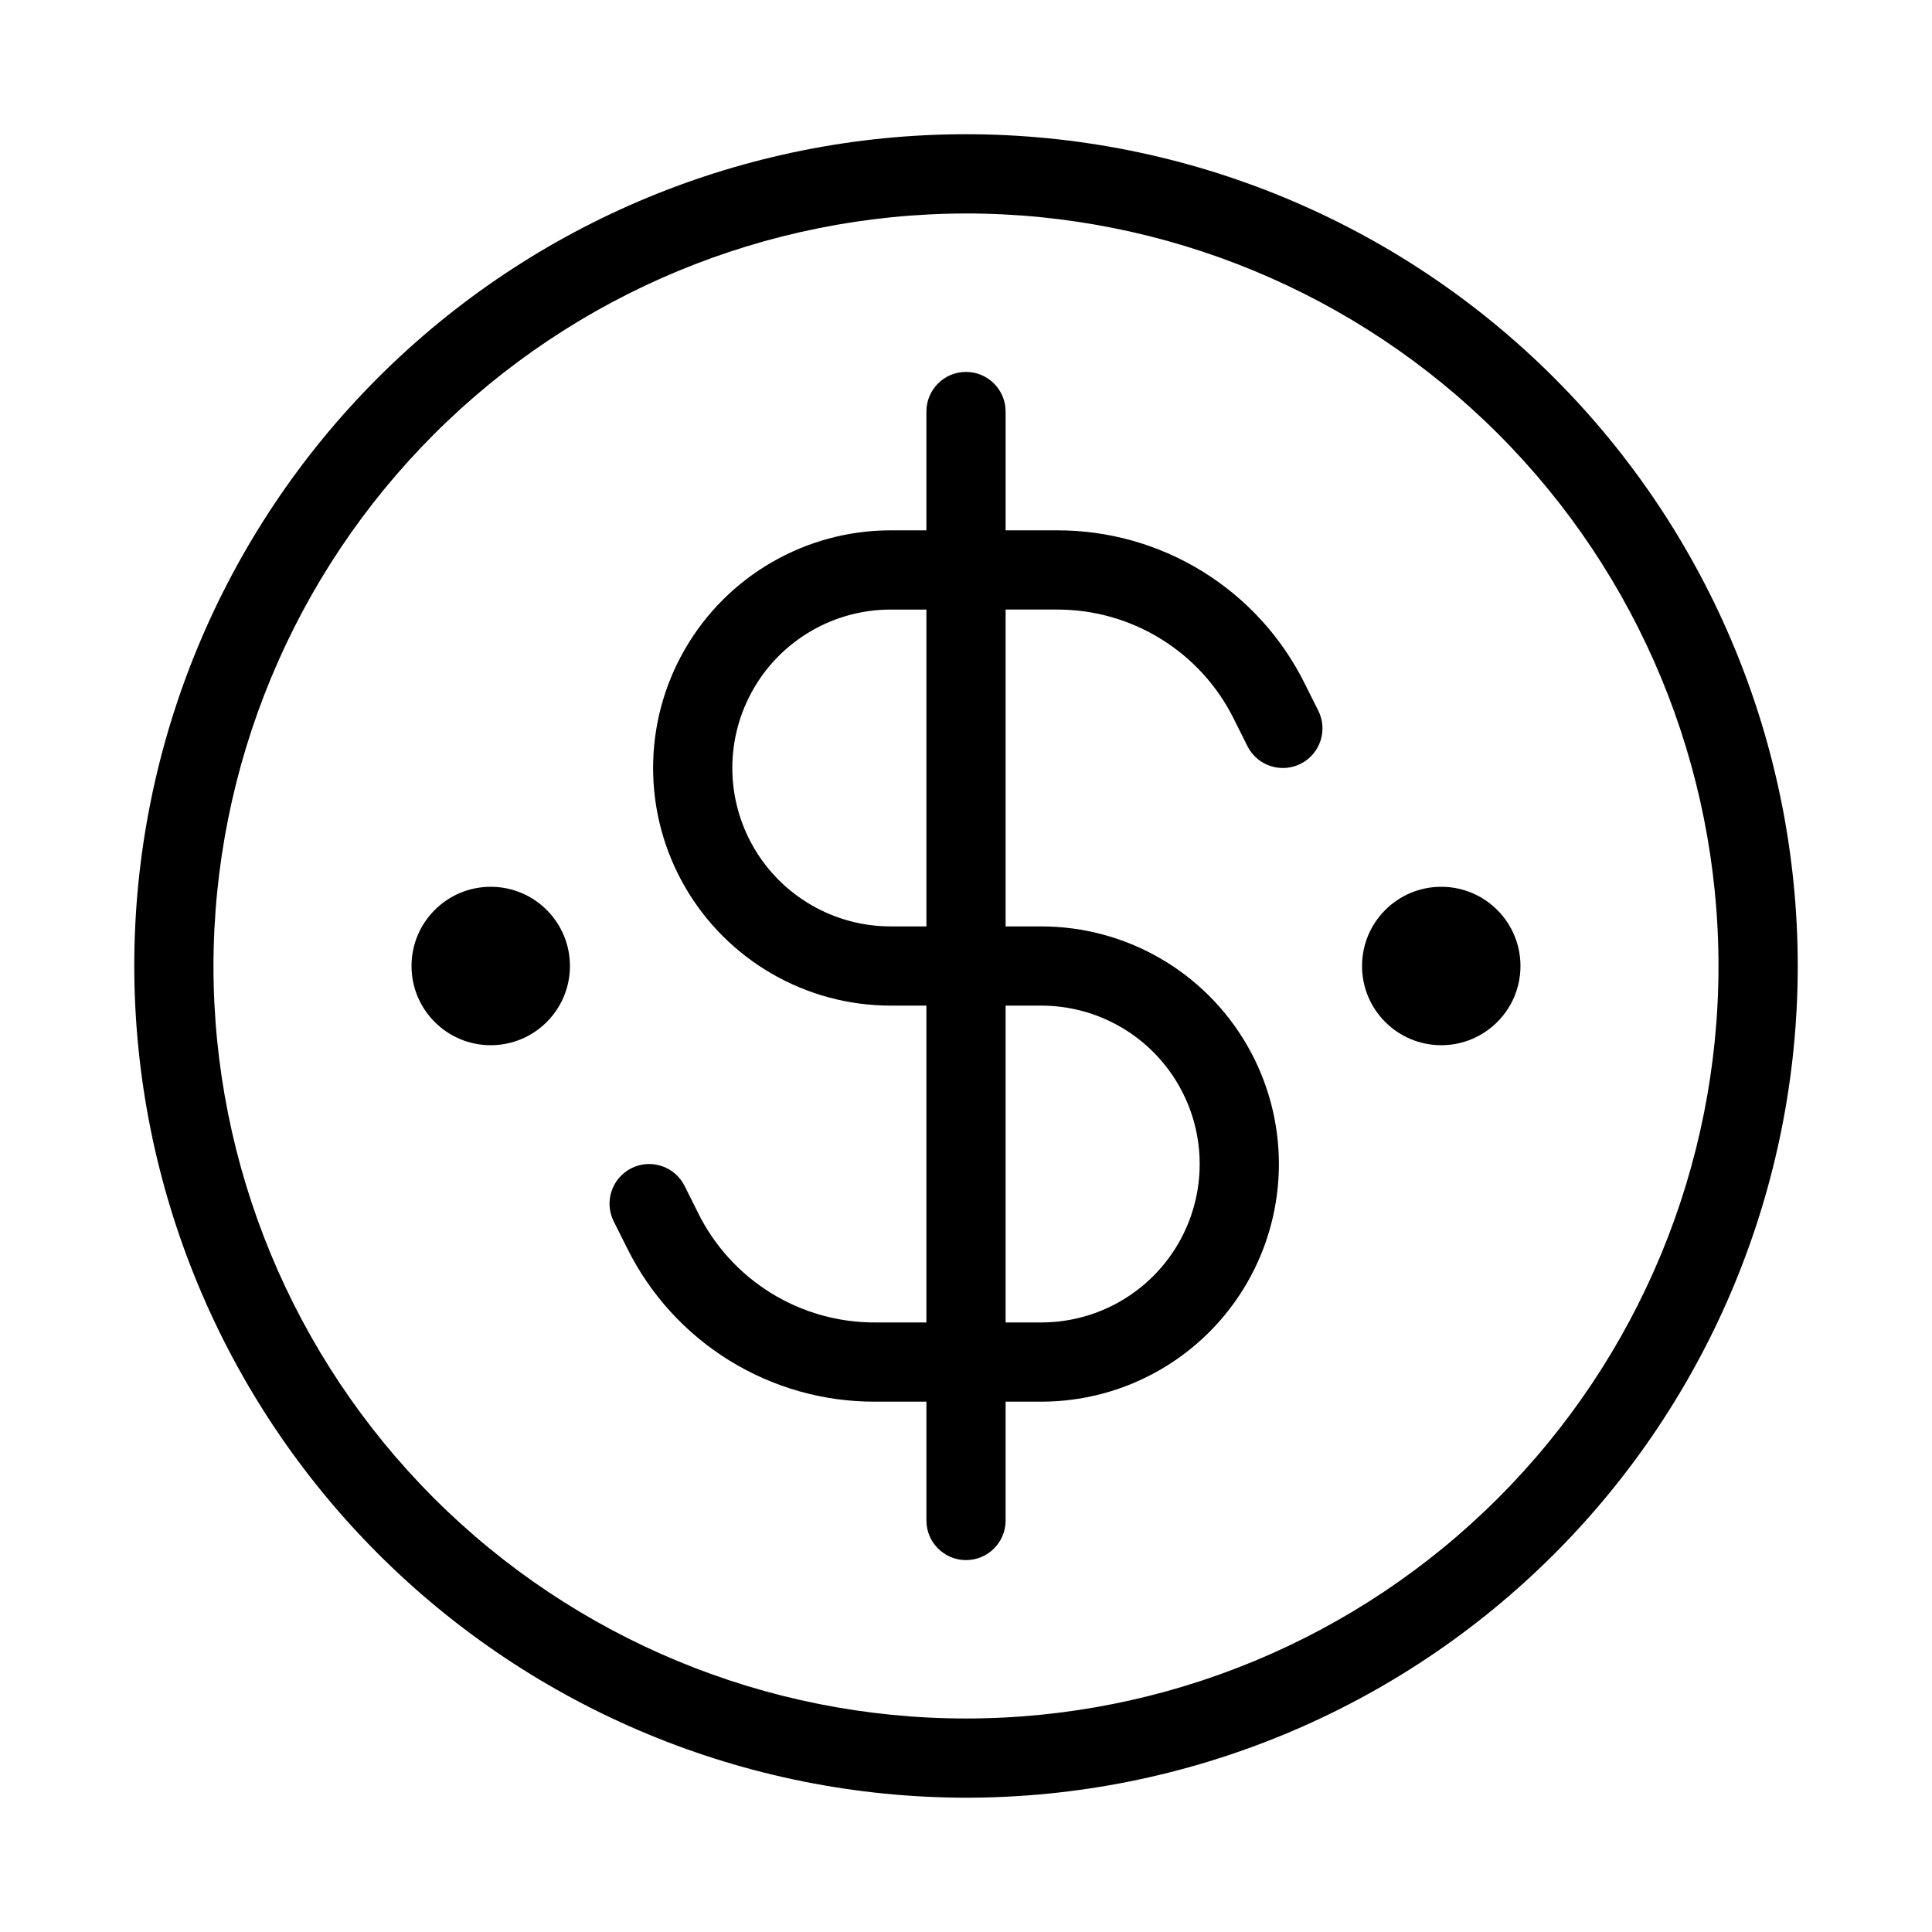 <?xml version="1.0" encoding="UTF-8"?>
<!-- Uploaded to: SVG Find, www.svgrepo.com, Generator: SVG Find Mixer Tools -->
<svg fill="#000000" width="800px" height="800px" version="1.1" viewBox="144 144 512 512" xmlns="http://www.w3.org/2000/svg">
 <g>
  <path d="m400 620.41c58.457 0 114.52-23.223 155.86-64.559 41.336-41.336 64.559-97.398 64.559-155.86 0-58.461-23.223-114.52-64.559-155.86-41.336-41.336-97.398-64.559-155.86-64.559-58.461 0-114.52 23.223-155.86 64.559s-64.559 97.398-64.559 155.86c0.062 58.438 23.305 114.46 64.629 155.79 41.324 41.324 97.348 64.566 155.79 64.629zm0-419.84c52.891 0 103.61 21.012 141.01 58.41 37.402 37.398 58.41 88.125 58.41 141.02s-21.008 103.61-58.41 141.01c-37.398 37.402-88.121 58.41-141.01 58.41s-103.62-21.008-141.02-58.41c-37.398-37.398-58.41-88.121-58.41-141.01 0.059-52.875 21.086-103.57 58.473-140.95s88.078-58.414 140.95-58.473z"/>
  <path d="m310.23 474.84c6.066 12.234 15.438 22.523 27.051 29.703 11.617 7.18 25.008 10.961 38.664 10.914h13.562v31.488c0 5.797 4.699 10.496 10.496 10.496s10.496-4.699 10.496-10.496v-31.488h9.445c22.5 0 43.289-12 54.539-31.488 11.25-19.484 11.25-43.488 0-62.973-11.25-19.488-32.039-31.488-54.539-31.488h-9.445v-83.969h13.562-0.004c9.754-0.035 19.32 2.664 27.617 7.793s14.992 12.477 19.32 21.219l3.578 7.168h0.004c2.59 5.188 8.895 7.293 14.086 4.703 5.188-2.594 7.293-8.898 4.699-14.086l-3.59-7.168v-0.004c-6.062-12.23-15.434-22.523-27.051-29.703-11.613-7.176-25.008-10.961-38.664-10.914h-13.559v-31.488c0-5.797-4.699-10.496-10.496-10.496s-10.496 4.699-10.496 10.496v31.488h-9.449c-22.496 0-43.289 12.004-54.539 31.488s-11.25 43.492 0 62.977c11.25 19.484 32.043 31.488 54.539 31.488h9.449v83.969l-13.562-0.004c-9.754 0.035-19.32-2.664-27.617-7.793-8.297-5.129-14.988-12.477-19.32-21.215l-3.578-7.168v-0.004c-2.594-5.188-8.898-7.293-14.086-4.699-5.188 2.59-7.293 8.895-4.703 14.086zm69.828-85.332c-15 0-28.859-8.004-36.359-20.992-7.5-12.992-7.5-28.996 0-41.984 7.5-12.992 21.359-20.992 36.359-20.992h9.449v83.969zm30.441 20.992h9.445c15 0 28.859 8 36.359 20.992 7.5 12.988 7.5 28.992 0 41.984-7.5 12.988-21.359 20.988-36.359 20.988h-9.445z"/>
  <path d="m295.04 400c0 11.594-9.398 20.992-20.992 20.992s-20.992-9.398-20.992-20.992 9.398-20.992 20.992-20.992 20.992 9.398 20.992 20.992"/>
  <path d="m546.94 400c0 11.594-9.398 20.992-20.992 20.992s-20.992-9.398-20.992-20.992 9.398-20.992 20.992-20.992 20.992 9.398 20.992 20.992"/>
 </g>
</svg>